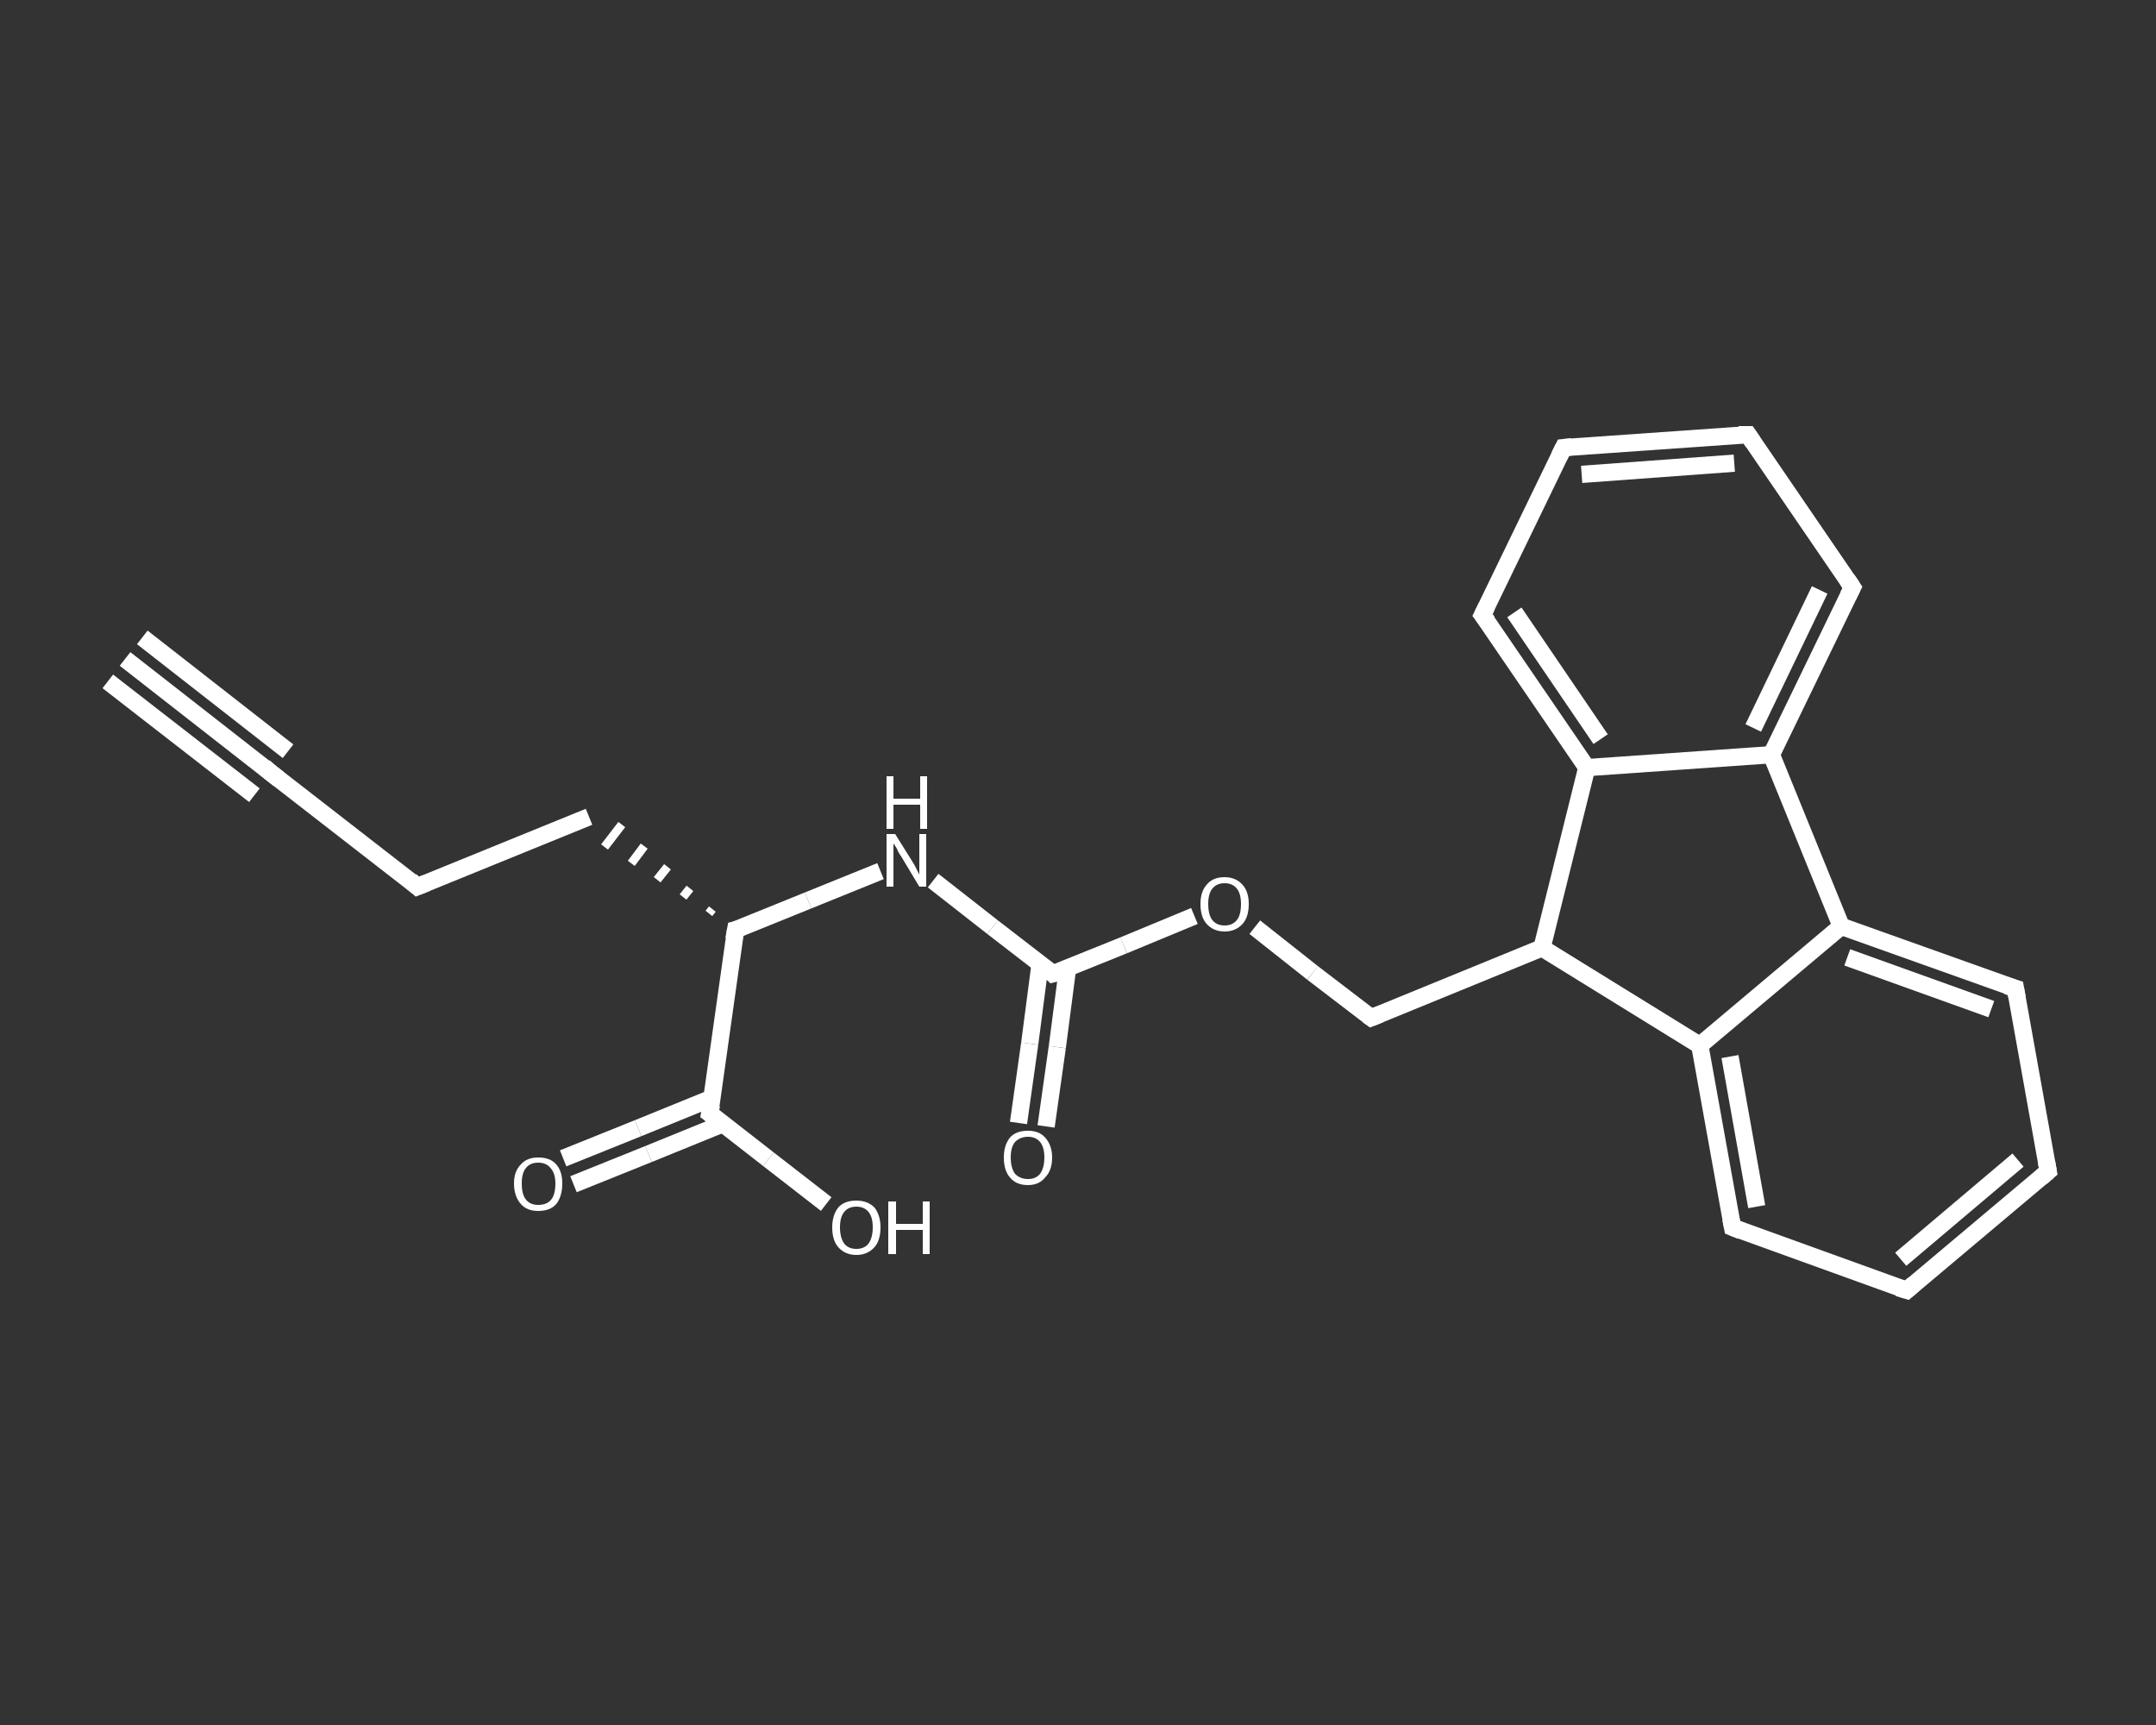 <?xml version='1.0' encoding='iso-8859-1'?>
<svg version='1.1' baseProfile='full'
              xmlns='http://www.w3.org/2000/svg'
                      xmlns:rdkit='http://www.rdkit.org/xml'
                      xmlns:xlink='http://www.w3.org/1999/xlink'
                  xml:space='preserve'
width='250px' height='200px' viewBox='0 0 250 200'>
<rect x="0" y="0" width="250" height="200" fill="#333333" stroke="none"/>
<!-- END OF HEADER -->
<rect style='opacity:1.0;fill:transparent;stroke:none' width='250.0' height='200.0' x='0.0' y='0.0'> </rect>
<path class='bond-0 atom-0 atom-1' d='M 14.5,76.4 L 31.4,89.6' style='fill:none;fill-rule:evenodd;stroke:#FFFFFF;stroke-width:2.0px;stroke-linecap:butt;stroke-linejoin:miter;stroke-opacity:1' />
<path class='bond-0 atom-0 atom-1' d='M 16.5,73.9 L 33.4,87.1' style='fill:none;fill-rule:evenodd;stroke:#FFFFFF;stroke-width:2.0px;stroke-linecap:butt;stroke-linejoin:miter;stroke-opacity:1' />
<path class='bond-0 atom-0 atom-1' d='M 12.5,79.0 L 29.5,92.2' style='fill:none;fill-rule:evenodd;stroke:#FFFFFF;stroke-width:2.0px;stroke-linecap:butt;stroke-linejoin:miter;stroke-opacity:1' />
<path class='bond-1 atom-1 atom-2' d='M 31.4,89.6 L 48.4,102.8' style='fill:none;fill-rule:evenodd;stroke:#FFFFFF;stroke-width:2.0px;stroke-linecap:butt;stroke-linejoin:miter;stroke-opacity:1' />
<path class='bond-2 atom-2 atom-3' d='M 48.4,102.8 L 68.3,94.7' style='fill:none;fill-rule:evenodd;stroke:#FFFFFF;stroke-width:2.0px;stroke-linecap:butt;stroke-linejoin:miter;stroke-opacity:1' />
<path class='bond-3 atom-4 atom-3' d='M 82.6,105.4 L 82.2,105.9' style='fill:none;fill-rule:evenodd;stroke:#FFFFFF;stroke-width:1.0px;stroke-linecap:butt;stroke-linejoin:miter;stroke-opacity:1' />
<path class='bond-3 atom-4 atom-3' d='M 80.0,103.0 L 79.2,104.0' style='fill:none;fill-rule:evenodd;stroke:#FFFFFF;stroke-width:1.0px;stroke-linecap:butt;stroke-linejoin:miter;stroke-opacity:1' />
<path class='bond-3 atom-4 atom-3' d='M 77.4,100.5 L 76.2,102.0' style='fill:none;fill-rule:evenodd;stroke:#FFFFFF;stroke-width:1.0px;stroke-linecap:butt;stroke-linejoin:miter;stroke-opacity:1' />
<path class='bond-3 atom-4 atom-3' d='M 74.7,98.1 L 73.2,100.1' style='fill:none;fill-rule:evenodd;stroke:#FFFFFF;stroke-width:1.0px;stroke-linecap:butt;stroke-linejoin:miter;stroke-opacity:1' />
<path class='bond-3 atom-4 atom-3' d='M 72.1,95.6 L 70.1,98.2' style='fill:none;fill-rule:evenodd;stroke:#FFFFFF;stroke-width:1.0px;stroke-linecap:butt;stroke-linejoin:miter;stroke-opacity:1' />
<path class='bond-4 atom-4 atom-5' d='M 85.3,107.8 L 93.7,104.4' style='fill:none;fill-rule:evenodd;stroke:#FFFFFF;stroke-width:2.0px;stroke-linecap:butt;stroke-linejoin:miter;stroke-opacity:1' />
<path class='bond-4 atom-4 atom-5' d='M 93.7,104.4 L 102.1,101.0' style='fill:none;fill-rule:evenodd;stroke:#FFFFFF;stroke-width:2.0px;stroke-linecap:butt;stroke-linejoin:miter;stroke-opacity:1' />
<path class='bond-5 atom-5 atom-6' d='M 108.2,102.1 L 115.1,107.5' style='fill:none;fill-rule:evenodd;stroke:#FFFFFF;stroke-width:2.0px;stroke-linecap:butt;stroke-linejoin:miter;stroke-opacity:1' />
<path class='bond-5 atom-5 atom-6' d='M 115.1,107.5 L 122.1,112.9' style='fill:none;fill-rule:evenodd;stroke:#FFFFFF;stroke-width:2.0px;stroke-linecap:butt;stroke-linejoin:miter;stroke-opacity:1' />
<path class='bond-6 atom-6 atom-7' d='M 120.6,111.8 L 119.4,121.0' style='fill:none;fill-rule:evenodd;stroke:#FFFFFF;stroke-width:2.0px;stroke-linecap:butt;stroke-linejoin:miter;stroke-opacity:1' />
<path class='bond-6 atom-6 atom-7' d='M 119.4,121.0 L 118.1,130.2' style='fill:none;fill-rule:evenodd;stroke:#FFFFFF;stroke-width:2.0px;stroke-linecap:butt;stroke-linejoin:miter;stroke-opacity:1' />
<path class='bond-6 atom-6 atom-7' d='M 123.8,112.2 L 122.6,121.4' style='fill:none;fill-rule:evenodd;stroke:#FFFFFF;stroke-width:2.0px;stroke-linecap:butt;stroke-linejoin:miter;stroke-opacity:1' />
<path class='bond-6 atom-6 atom-7' d='M 122.6,121.4 L 121.3,130.6' style='fill:none;fill-rule:evenodd;stroke:#FFFFFF;stroke-width:2.0px;stroke-linecap:butt;stroke-linejoin:miter;stroke-opacity:1' />
<path class='bond-7 atom-6 atom-8' d='M 122.1,112.9 L 130.3,109.6' style='fill:none;fill-rule:evenodd;stroke:#FFFFFF;stroke-width:2.0px;stroke-linecap:butt;stroke-linejoin:miter;stroke-opacity:1' />
<path class='bond-7 atom-6 atom-8' d='M 130.3,109.6 L 138.5,106.2' style='fill:none;fill-rule:evenodd;stroke:#FFFFFF;stroke-width:2.0px;stroke-linecap:butt;stroke-linejoin:miter;stroke-opacity:1' />
<path class='bond-8 atom-8 atom-9' d='M 145.5,107.5 L 152.2,112.8' style='fill:none;fill-rule:evenodd;stroke:#FFFFFF;stroke-width:2.0px;stroke-linecap:butt;stroke-linejoin:miter;stroke-opacity:1' />
<path class='bond-8 atom-8 atom-9' d='M 152.2,112.8 L 159.0,118.0' style='fill:none;fill-rule:evenodd;stroke:#FFFFFF;stroke-width:2.0px;stroke-linecap:butt;stroke-linejoin:miter;stroke-opacity:1' />
<path class='bond-9 atom-9 atom-10' d='M 159.0,118.0 L 178.8,109.9' style='fill:none;fill-rule:evenodd;stroke:#FFFFFF;stroke-width:2.0px;stroke-linecap:butt;stroke-linejoin:miter;stroke-opacity:1' />
<path class='bond-10 atom-10 atom-11' d='M 178.8,109.9 L 197.1,121.2' style='fill:none;fill-rule:evenodd;stroke:#FFFFFF;stroke-width:2.0px;stroke-linecap:butt;stroke-linejoin:miter;stroke-opacity:1' />
<path class='bond-11 atom-11 atom-12' d='M 197.1,121.2 L 200.9,142.3' style='fill:none;fill-rule:evenodd;stroke:#FFFFFF;stroke-width:2.0px;stroke-linecap:butt;stroke-linejoin:miter;stroke-opacity:1' />
<path class='bond-11 atom-11 atom-12' d='M 200.6,122.5 L 203.7,139.9' style='fill:none;fill-rule:evenodd;stroke:#FFFFFF;stroke-width:2.0px;stroke-linecap:butt;stroke-linejoin:miter;stroke-opacity:1' />
<path class='bond-12 atom-12 atom-13' d='M 200.9,142.3 L 221.1,149.6' style='fill:none;fill-rule:evenodd;stroke:#FFFFFF;stroke-width:2.0px;stroke-linecap:butt;stroke-linejoin:miter;stroke-opacity:1' />
<path class='bond-13 atom-13 atom-14' d='M 221.1,149.6 L 237.5,135.8' style='fill:none;fill-rule:evenodd;stroke:#FFFFFF;stroke-width:2.0px;stroke-linecap:butt;stroke-linejoin:miter;stroke-opacity:1' />
<path class='bond-13 atom-13 atom-14' d='M 220.4,146.0 L 234.0,134.5' style='fill:none;fill-rule:evenodd;stroke:#FFFFFF;stroke-width:2.0px;stroke-linecap:butt;stroke-linejoin:miter;stroke-opacity:1' />
<path class='bond-14 atom-14 atom-15' d='M 237.5,135.8 L 233.7,114.6' style='fill:none;fill-rule:evenodd;stroke:#FFFFFF;stroke-width:2.0px;stroke-linecap:butt;stroke-linejoin:miter;stroke-opacity:1' />
<path class='bond-15 atom-15 atom-16' d='M 233.7,114.6 L 213.5,107.4' style='fill:none;fill-rule:evenodd;stroke:#FFFFFF;stroke-width:2.0px;stroke-linecap:butt;stroke-linejoin:miter;stroke-opacity:1' />
<path class='bond-15 atom-15 atom-16' d='M 230.9,117.0 L 214.2,111.0' style='fill:none;fill-rule:evenodd;stroke:#FFFFFF;stroke-width:2.0px;stroke-linecap:butt;stroke-linejoin:miter;stroke-opacity:1' />
<path class='bond-16 atom-16 atom-17' d='M 213.5,107.4 L 205.4,87.5' style='fill:none;fill-rule:evenodd;stroke:#FFFFFF;stroke-width:2.0px;stroke-linecap:butt;stroke-linejoin:miter;stroke-opacity:1' />
<path class='bond-17 atom-17 atom-18' d='M 205.4,87.5 L 214.8,68.1' style='fill:none;fill-rule:evenodd;stroke:#FFFFFF;stroke-width:2.0px;stroke-linecap:butt;stroke-linejoin:miter;stroke-opacity:1' />
<path class='bond-17 atom-17 atom-18' d='M 203.3,84.4 L 211.0,68.4' style='fill:none;fill-rule:evenodd;stroke:#FFFFFF;stroke-width:2.0px;stroke-linecap:butt;stroke-linejoin:miter;stroke-opacity:1' />
<path class='bond-18 atom-18 atom-19' d='M 214.8,68.1 L 202.7,50.4' style='fill:none;fill-rule:evenodd;stroke:#FFFFFF;stroke-width:2.0px;stroke-linecap:butt;stroke-linejoin:miter;stroke-opacity:1' />
<path class='bond-19 atom-19 atom-20' d='M 202.7,50.4 L 181.3,51.9' style='fill:none;fill-rule:evenodd;stroke:#FFFFFF;stroke-width:2.0px;stroke-linecap:butt;stroke-linejoin:miter;stroke-opacity:1' />
<path class='bond-19 atom-19 atom-20' d='M 201.1,53.7 L 183.4,55.0' style='fill:none;fill-rule:evenodd;stroke:#FFFFFF;stroke-width:2.0px;stroke-linecap:butt;stroke-linejoin:miter;stroke-opacity:1' />
<path class='bond-20 atom-20 atom-21' d='M 181.3,51.9 L 171.9,71.3' style='fill:none;fill-rule:evenodd;stroke:#FFFFFF;stroke-width:2.0px;stroke-linecap:butt;stroke-linejoin:miter;stroke-opacity:1' />
<path class='bond-21 atom-21 atom-22' d='M 171.9,71.3 L 184.0,89.0' style='fill:none;fill-rule:evenodd;stroke:#FFFFFF;stroke-width:2.0px;stroke-linecap:butt;stroke-linejoin:miter;stroke-opacity:1' />
<path class='bond-21 atom-21 atom-22' d='M 175.6,71.0 L 185.6,85.7' style='fill:none;fill-rule:evenodd;stroke:#FFFFFF;stroke-width:2.0px;stroke-linecap:butt;stroke-linejoin:miter;stroke-opacity:1' />
<path class='bond-22 atom-4 atom-23' d='M 85.3,107.8 L 82.3,129.1' style='fill:none;fill-rule:evenodd;stroke:#FFFFFF;stroke-width:2.0px;stroke-linecap:butt;stroke-linejoin:miter;stroke-opacity:1' />
<path class='bond-23 atom-23 atom-24' d='M 82.6,127.3 L 74.0,130.8' style='fill:none;fill-rule:evenodd;stroke:#FFFFFF;stroke-width:2.0px;stroke-linecap:butt;stroke-linejoin:miter;stroke-opacity:1' />
<path class='bond-23 atom-23 atom-24' d='M 74.0,130.8 L 65.3,134.3' style='fill:none;fill-rule:evenodd;stroke:#FFFFFF;stroke-width:2.0px;stroke-linecap:butt;stroke-linejoin:miter;stroke-opacity:1' />
<path class='bond-23 atom-23 atom-24' d='M 83.8,130.3 L 75.2,133.8' style='fill:none;fill-rule:evenodd;stroke:#FFFFFF;stroke-width:2.0px;stroke-linecap:butt;stroke-linejoin:miter;stroke-opacity:1' />
<path class='bond-23 atom-23 atom-24' d='M 75.2,133.8 L 66.5,137.3' style='fill:none;fill-rule:evenodd;stroke:#FFFFFF;stroke-width:2.0px;stroke-linecap:butt;stroke-linejoin:miter;stroke-opacity:1' />
<path class='bond-24 atom-23 atom-25' d='M 82.3,129.1 L 89.1,134.4' style='fill:none;fill-rule:evenodd;stroke:#FFFFFF;stroke-width:2.0px;stroke-linecap:butt;stroke-linejoin:miter;stroke-opacity:1' />
<path class='bond-24 atom-23 atom-25' d='M 89.1,134.4 L 95.8,139.6' style='fill:none;fill-rule:evenodd;stroke:#FFFFFF;stroke-width:2.0px;stroke-linecap:butt;stroke-linejoin:miter;stroke-opacity:1' />
<path class='bond-25 atom-22 atom-10' d='M 184.0,89.0 L 178.8,109.9' style='fill:none;fill-rule:evenodd;stroke:#FFFFFF;stroke-width:2.0px;stroke-linecap:butt;stroke-linejoin:miter;stroke-opacity:1' />
<path class='bond-26 atom-16 atom-11' d='M 213.5,107.4 L 197.1,121.2' style='fill:none;fill-rule:evenodd;stroke:#FFFFFF;stroke-width:2.0px;stroke-linecap:butt;stroke-linejoin:miter;stroke-opacity:1' />
<path class='bond-27 atom-22 atom-17' d='M 184.0,89.0 L 205.4,87.5' style='fill:none;fill-rule:evenodd;stroke:#FFFFFF;stroke-width:2.0px;stroke-linecap:butt;stroke-linejoin:miter;stroke-opacity:1' />
<path d='M 30.6,88.9 L 31.4,89.6 L 32.3,90.3' style='fill:none;stroke:#FFFFFF;stroke-width:2.0px;stroke-linecap:butt;stroke-linejoin:miter;stroke-opacity:1;' />
<path d='M 47.6,102.1 L 48.4,102.8 L 49.4,102.4' style='fill:none;stroke:#FFFFFF;stroke-width:2.0px;stroke-linecap:butt;stroke-linejoin:miter;stroke-opacity:1;' />
<path d='M 85.7,107.7 L 85.3,107.8 L 85.1,108.9' style='fill:none;stroke:#FFFFFF;stroke-width:2.0px;stroke-linecap:butt;stroke-linejoin:miter;stroke-opacity:1;' />
<path d='M 121.8,112.6 L 122.1,112.9 L 122.5,112.8' style='fill:none;stroke:#FFFFFF;stroke-width:2.0px;stroke-linecap:butt;stroke-linejoin:miter;stroke-opacity:1;' />
<path d='M 158.6,117.7 L 159.0,118.0 L 160.0,117.6' style='fill:none;stroke:#FFFFFF;stroke-width:2.0px;stroke-linecap:butt;stroke-linejoin:miter;stroke-opacity:1;' />
<path d='M 200.7,141.3 L 200.9,142.3 L 201.9,142.7' style='fill:none;stroke:#FFFFFF;stroke-width:2.0px;stroke-linecap:butt;stroke-linejoin:miter;stroke-opacity:1;' />
<path d='M 220.1,149.3 L 221.1,149.6 L 221.9,148.9' style='fill:none;stroke:#FFFFFF;stroke-width:2.0px;stroke-linecap:butt;stroke-linejoin:miter;stroke-opacity:1;' />
<path d='M 236.7,136.5 L 237.5,135.8 L 237.3,134.7' style='fill:none;stroke:#FFFFFF;stroke-width:2.0px;stroke-linecap:butt;stroke-linejoin:miter;stroke-opacity:1;' />
<path d='M 233.9,115.7 L 233.7,114.6 L 232.7,114.3' style='fill:none;stroke:#FFFFFF;stroke-width:2.0px;stroke-linecap:butt;stroke-linejoin:miter;stroke-opacity:1;' />
<path d='M 214.3,69.1 L 214.8,68.1 L 214.2,67.2' style='fill:none;stroke:#FFFFFF;stroke-width:2.0px;stroke-linecap:butt;stroke-linejoin:miter;stroke-opacity:1;' />
<path d='M 203.3,51.3 L 202.7,50.4 L 201.6,50.4' style='fill:none;stroke:#FFFFFF;stroke-width:2.0px;stroke-linecap:butt;stroke-linejoin:miter;stroke-opacity:1;' />
<path d='M 182.3,51.8 L 181.3,51.9 L 180.8,52.9' style='fill:none;stroke:#FFFFFF;stroke-width:2.0px;stroke-linecap:butt;stroke-linejoin:miter;stroke-opacity:1;' />
<path d='M 172.4,70.3 L 171.9,71.3 L 172.5,72.1' style='fill:none;stroke:#FFFFFF;stroke-width:2.0px;stroke-linecap:butt;stroke-linejoin:miter;stroke-opacity:1;' />
<path d='M 82.5,128.1 L 82.3,129.1 L 82.7,129.4' style='fill:none;stroke:#FFFFFF;stroke-width:2.0px;stroke-linecap:butt;stroke-linejoin:miter;stroke-opacity:1;' />
<path class='atom-5' d='M 103.8 96.7
L 105.8 99.9
Q 106.0 100.2, 106.3 100.8
Q 106.6 101.4, 106.6 101.4
L 106.6 96.7
L 107.4 96.7
L 107.4 102.8
L 106.6 102.8
L 104.5 99.3
Q 104.2 98.9, 104.0 98.4
Q 103.7 97.9, 103.6 97.8
L 103.6 102.8
L 102.8 102.8
L 102.8 96.7
L 103.8 96.7
' fill='#FFFFFF'/>
<path class='atom-5' d='M 102.8 90.0
L 103.6 90.0
L 103.6 92.6
L 106.7 92.6
L 106.7 90.0
L 107.5 90.0
L 107.5 96.1
L 106.7 96.1
L 106.7 93.3
L 103.6 93.3
L 103.6 96.1
L 102.8 96.1
L 102.8 90.0
' fill='#FFFFFF'/>
<path class='atom-7' d='M 116.4 134.2
Q 116.4 132.8, 117.1 131.9
Q 117.8 131.1, 119.2 131.1
Q 120.5 131.1, 121.2 131.9
Q 122.0 132.8, 122.0 134.2
Q 122.0 135.7, 121.2 136.5
Q 120.5 137.4, 119.2 137.4
Q 117.8 137.4, 117.1 136.5
Q 116.4 135.7, 116.4 134.2
M 119.2 136.7
Q 120.1 136.7, 120.6 136.1
Q 121.1 135.4, 121.1 134.2
Q 121.1 133.0, 120.6 132.4
Q 120.1 131.8, 119.2 131.8
Q 118.3 131.8, 117.7 132.4
Q 117.2 133.0, 117.2 134.2
Q 117.2 135.4, 117.7 136.1
Q 118.3 136.7, 119.2 136.7
' fill='#FFFFFF'/>
<path class='atom-8' d='M 139.2 104.8
Q 139.2 103.4, 139.9 102.6
Q 140.6 101.7, 142.0 101.7
Q 143.3 101.7, 144.1 102.6
Q 144.8 103.4, 144.8 104.8
Q 144.8 106.3, 144.1 107.1
Q 143.3 108.0, 142.0 108.0
Q 140.7 108.0, 139.9 107.1
Q 139.2 106.3, 139.2 104.8
M 142.0 107.3
Q 142.9 107.3, 143.4 106.7
Q 143.9 106.1, 143.9 104.8
Q 143.9 103.6, 143.4 103.0
Q 142.9 102.4, 142.0 102.4
Q 141.1 102.4, 140.6 103.0
Q 140.1 103.6, 140.1 104.8
Q 140.1 106.1, 140.6 106.7
Q 141.1 107.3, 142.0 107.3
' fill='#FFFFFF'/>
<path class='atom-24' d='M 59.6 137.2
Q 59.6 135.8, 60.4 135.0
Q 61.1 134.2, 62.4 134.2
Q 63.8 134.2, 64.5 135.0
Q 65.2 135.8, 65.2 137.2
Q 65.2 138.7, 64.5 139.6
Q 63.8 140.4, 62.4 140.4
Q 61.1 140.4, 60.4 139.6
Q 59.6 138.7, 59.6 137.2
M 62.4 139.7
Q 63.4 139.7, 63.9 139.1
Q 64.4 138.5, 64.4 137.2
Q 64.4 136.1, 63.9 135.5
Q 63.4 134.8, 62.4 134.8
Q 61.5 134.8, 61.0 135.4
Q 60.5 136.0, 60.5 137.2
Q 60.5 138.5, 61.0 139.1
Q 61.5 139.7, 62.4 139.7
' fill='#FFFFFF'/>
<path class='atom-25' d='M 96.5 142.3
Q 96.5 140.9, 97.2 140.0
Q 97.9 139.2, 99.3 139.2
Q 100.6 139.2, 101.4 140.0
Q 102.1 140.9, 102.1 142.3
Q 102.1 143.8, 101.4 144.6
Q 100.6 145.5, 99.3 145.5
Q 98.0 145.5, 97.2 144.6
Q 96.5 143.8, 96.5 142.3
M 99.3 144.8
Q 100.2 144.8, 100.7 144.2
Q 101.2 143.5, 101.2 142.3
Q 101.2 141.1, 100.7 140.5
Q 100.2 139.9, 99.3 139.9
Q 98.4 139.9, 97.9 140.5
Q 97.4 141.1, 97.4 142.3
Q 97.4 143.5, 97.9 144.2
Q 98.4 144.8, 99.3 144.8
' fill='#FFFFFF'/>
<path class='atom-25' d='M 103.0 139.3
L 103.9 139.3
L 103.9 141.9
L 107.0 141.9
L 107.0 139.3
L 107.8 139.3
L 107.8 145.4
L 107.0 145.4
L 107.0 142.6
L 103.9 142.6
L 103.9 145.4
L 103.0 145.4
L 103.0 139.3
' fill='#FFFFFF'/>
</svg>
